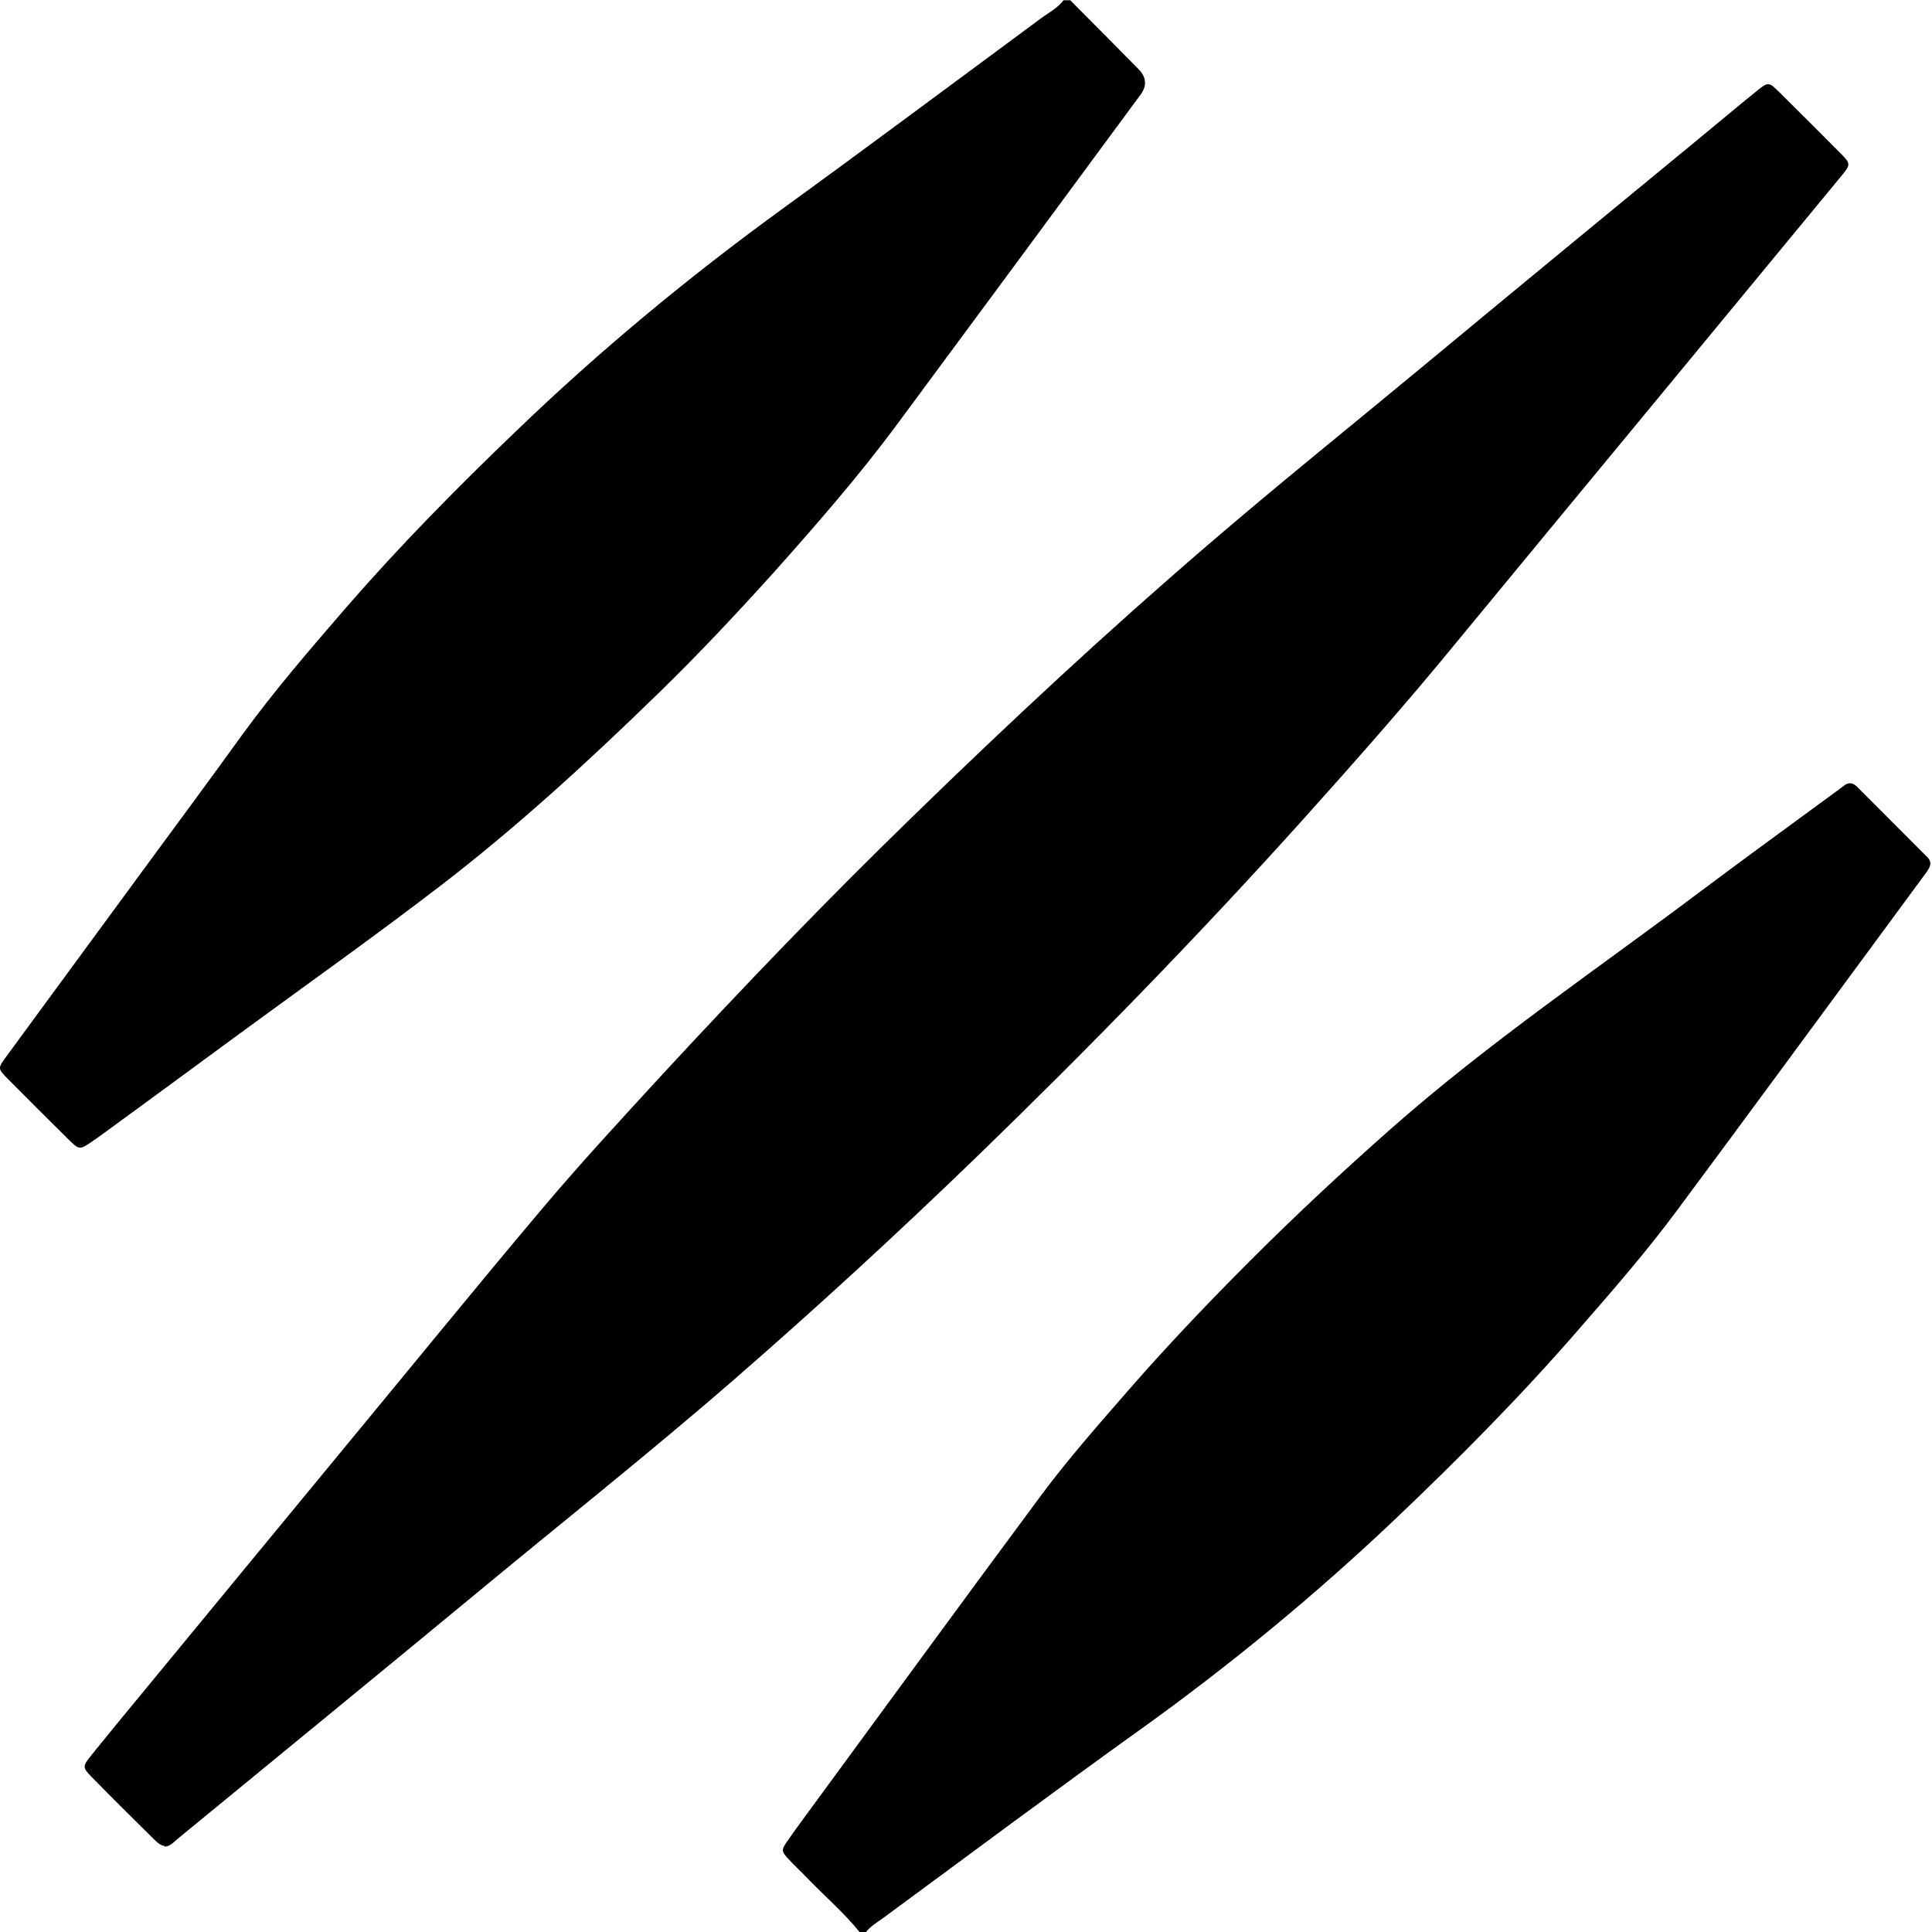 <svg viewBox="0 0 16 16" fill="#000" xmlns="http://www.w3.org/2000/svg">
<path d="M8.861 0C9.051 0.191 9.24 0.38 9.428 0.572C9.494 0.639 9.5 0.709 9.447 0.782C8.775 1.694 8.102 2.606 7.428 3.516C7.114 3.94 6.766 4.339 6.414 4.734C6.103 5.079 5.785 5.418 5.453 5.741C4.873 6.306 4.275 6.855 3.634 7.346C3.084 7.768 2.516 8.17 1.956 8.581C1.598 8.844 1.242 9.106 0.884 9.367C0.846 9.394 0.81 9.422 0.77 9.448C0.66 9.525 0.657 9.525 0.567 9.436C0.396 9.268 0.228 9.099 0.061 8.931C-0.019 8.849 -0.019 8.847 0.052 8.75C0.44 8.22 0.829 7.692 1.216 7.164C1.479 6.806 1.743 6.45 2.001 6.092C2.272 5.719 2.573 5.371 2.873 5.024C3.313 4.518 3.782 4.042 4.265 3.579C4.963 2.906 5.707 2.29 6.49 1.722C7.201 1.206 7.904 0.681 8.61 0.16C8.677 0.109 8.755 0.071 8.808 0.002H8.858L8.861 0Z" />
<path d="M7.12 16.002C6.988 15.838 6.829 15.703 6.684 15.552C6.634 15.499 6.58 15.451 6.531 15.397C6.469 15.331 6.469 15.321 6.523 15.244C6.573 15.171 6.627 15.098 6.679 15.027C7.327 14.145 7.972 13.259 8.625 12.38C8.854 12.072 9.108 11.786 9.361 11.495C9.679 11.132 10.011 10.783 10.351 10.443C10.728 10.066 11.117 9.703 11.517 9.35C12.337 8.626 13.242 8.016 14.114 7.359C14.468 7.094 14.828 6.833 15.184 6.571C15.212 6.55 15.24 6.531 15.266 6.51C15.306 6.477 15.341 6.479 15.379 6.515C15.572 6.708 15.764 6.901 15.957 7.094C16.008 7.142 15.983 7.184 15.95 7.229C15.841 7.377 15.733 7.524 15.624 7.672C15.042 8.461 14.463 9.251 13.878 10.038C13.626 10.377 13.348 10.695 13.072 11.012C12.594 11.563 12.08 12.081 11.552 12.583C10.893 13.208 10.193 13.785 9.455 14.315C8.734 14.831 8.024 15.362 7.31 15.887C7.261 15.922 7.209 15.953 7.172 16H7.122L7.12 16.002Z" />
<path d="M1.364 15.288C1.326 15.283 1.302 15.257 1.277 15.234C1.102 15.061 0.926 14.887 0.753 14.71C0.685 14.64 0.685 14.626 0.747 14.548C0.912 14.343 1.081 14.138 1.249 13.935C1.786 13.284 2.321 12.632 2.858 11.982C3.398 11.329 3.933 10.671 4.479 10.023C4.805 9.636 5.149 9.264 5.493 8.89C6.167 8.161 6.855 7.445 7.567 6.754C8.358 5.984 9.166 5.232 10.003 4.513C10.585 4.012 11.182 3.533 11.773 3.043C12.537 2.409 13.303 1.779 14.07 1.148C14.231 1.016 14.391 0.88 14.553 0.75C14.643 0.677 14.65 0.679 14.733 0.761C14.905 0.931 15.077 1.103 15.249 1.276C15.325 1.353 15.325 1.365 15.258 1.447C14.738 2.077 14.217 2.708 13.696 3.34C13.154 3.997 12.61 4.653 12.068 5.312C11.65 5.823 11.212 6.318 10.771 6.809C9.909 7.766 9.011 8.687 8.087 9.582C7.428 10.219 6.754 10.839 6.063 11.439C5.346 12.061 4.6 12.651 3.869 13.258C3.075 13.914 2.276 14.567 1.479 15.222C1.442 15.252 1.413 15.29 1.364 15.293V15.288Z" />
</svg>
